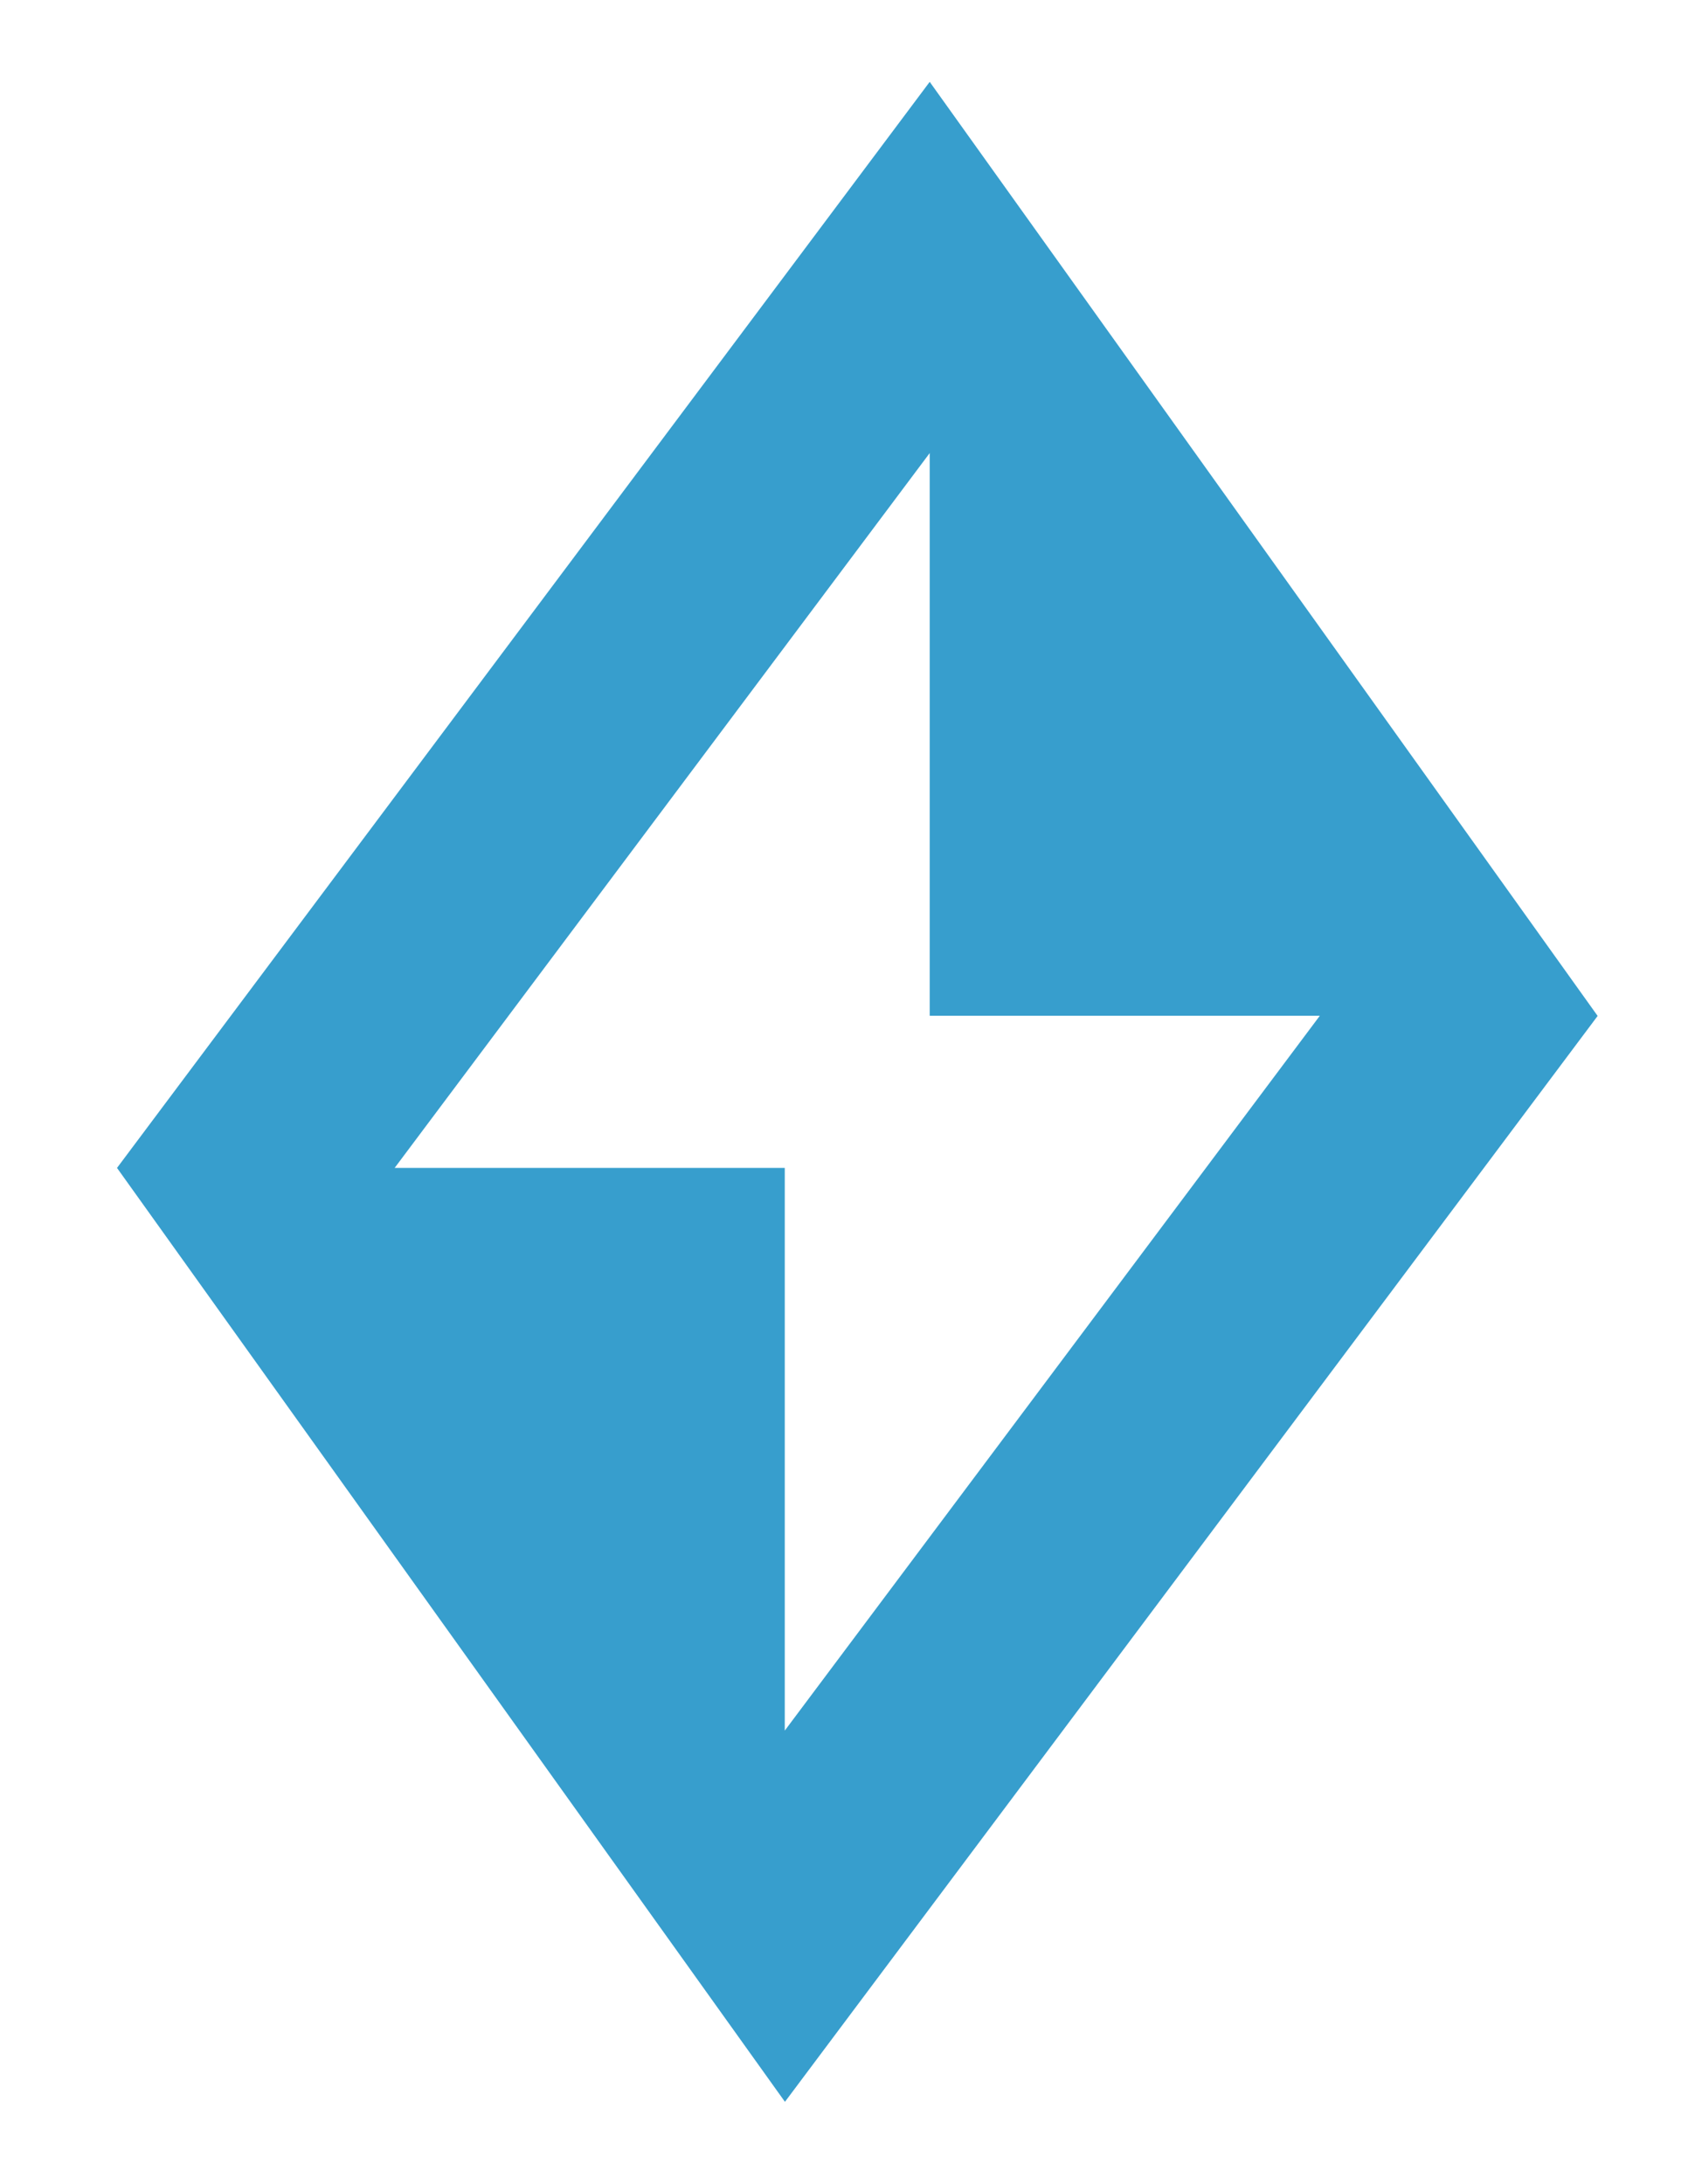 <?xml version="1.0" encoding="UTF-8"?>
<svg id="Ebene_1" data-name="Ebene 1" xmlns="http://www.w3.org/2000/svg" width="33.17mm" height="42.73mm" version="1.1" viewBox="0 0 94.02 121.12">
  <defs>
    <style>
      .cls-1 {
        fill: #379ecd;
        stroke-width: 0px;
      }
    </style>
  </defs>
  <path class="cls-1" d="M51.57,25.13v31.21h21.64l-29.68,39.65v-31.21h-21.64l29.68-39.65ZM51.57,4.54L6.49,64.78l37.05,51.8,45.08-60.23L51.57,4.54Z"/>
</svg>